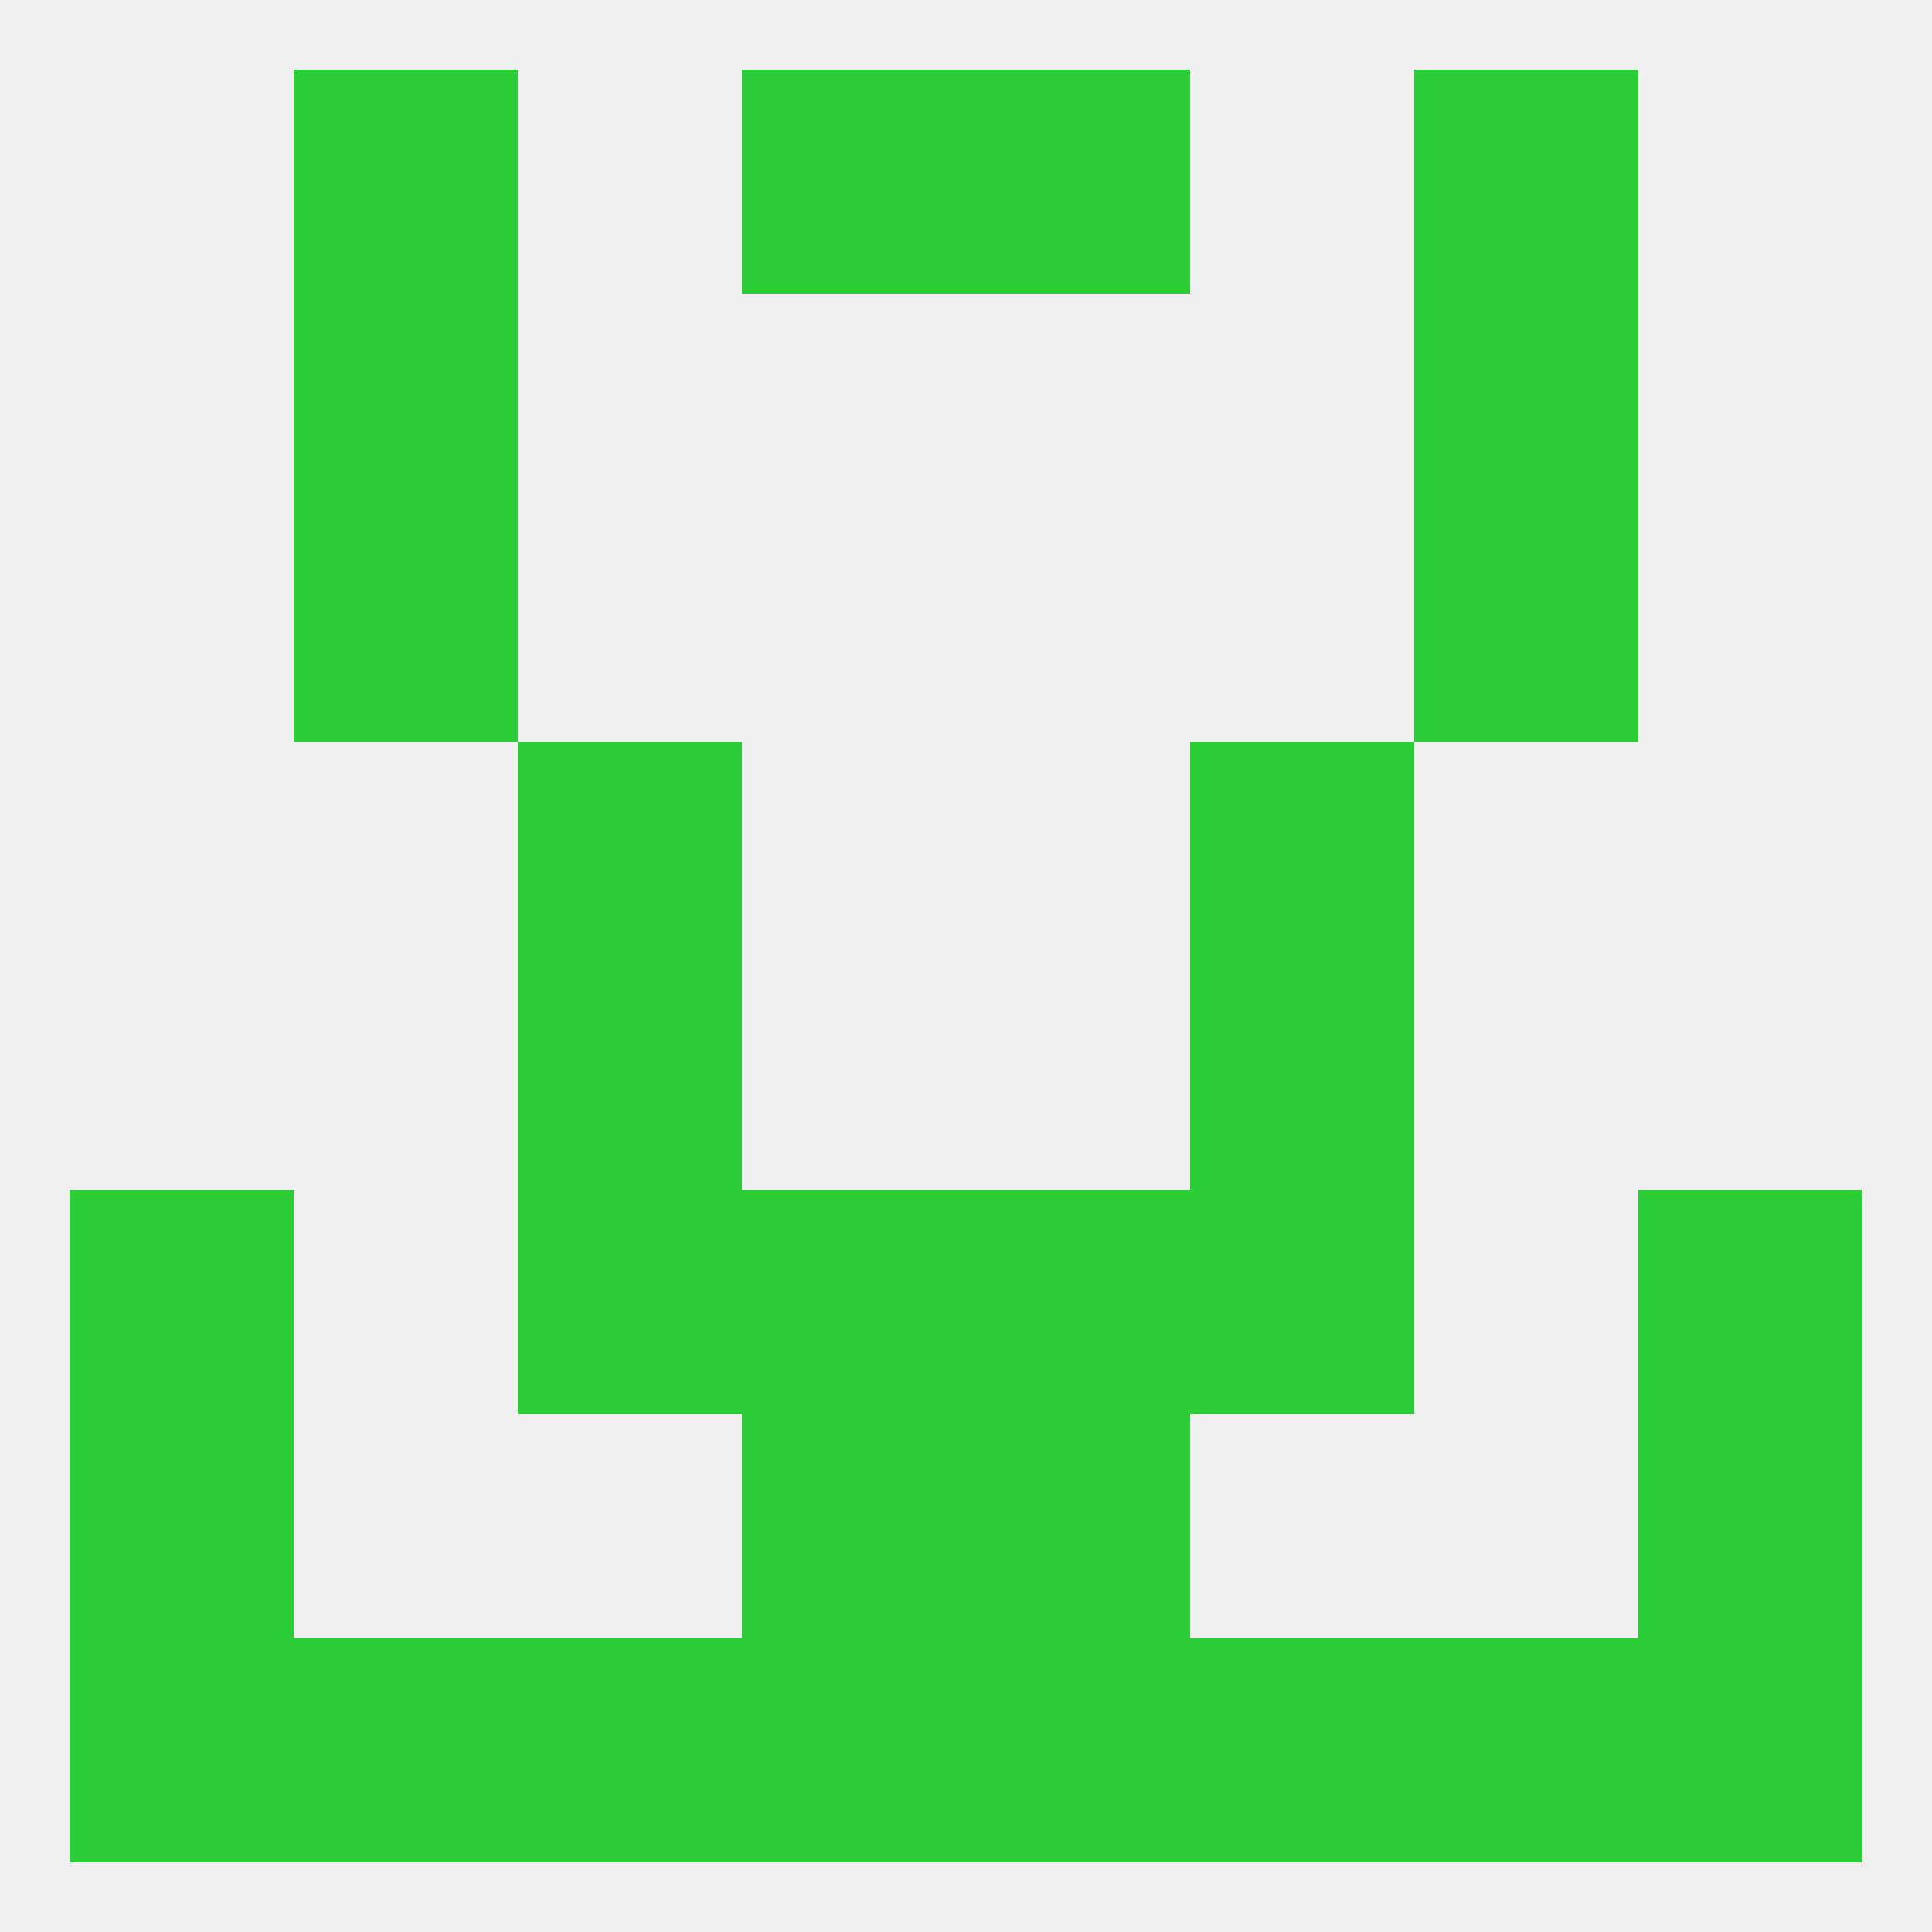 
<!--   <?xml version="1.0"?> -->
<svg version="1.1" baseprofile="full" xmlns="http://www.w3.org/2000/svg" xmlns:xlink="http://www.w3.org/1999/xlink" xmlns:ev="http://www.w3.org/2001/xml-events" width="250" height="250" viewBox="0 0 250 250" >
	<rect width="100%" height="100%" fill="rgba(240,240,240,255)"/>

	<rect x="9" y="183" width="29" height="29" fill="rgba(43,206,54,255)"/>
	<rect x="212" y="183" width="29" height="29" fill="rgba(43,206,54,255)"/>
	<rect x="96" y="183" width="29" height="29" fill="rgba(43,206,54,255)"/>
	<rect x="125" y="183" width="29" height="29" fill="rgba(43,206,54,255)"/>
	<rect x="67" y="125" width="29" height="29" fill="rgba(43,206,54,255)"/>
	<rect x="154" y="125" width="29" height="29" fill="rgba(43,206,54,255)"/>
	<rect x="154" y="154" width="29" height="29" fill="rgba(43,206,54,255)"/>
	<rect x="96" y="154" width="29" height="29" fill="rgba(43,206,54,255)"/>
	<rect x="125" y="154" width="29" height="29" fill="rgba(43,206,54,255)"/>
	<rect x="9" y="154" width="29" height="29" fill="rgba(43,206,54,255)"/>
	<rect x="212" y="154" width="29" height="29" fill="rgba(43,206,54,255)"/>
	<rect x="67" y="154" width="29" height="29" fill="rgba(43,206,54,255)"/>
	<rect x="67" y="96" width="29" height="29" fill="rgba(43,206,54,255)"/>
	<rect x="154" y="96" width="29" height="29" fill="rgba(43,206,54,255)"/>
	<rect x="38" y="67" width="29" height="29" fill="rgba(43,206,54,255)"/>
	<rect x="183" y="67" width="29" height="29" fill="rgba(43,206,54,255)"/>
	<rect x="38" y="38" width="29" height="29" fill="rgba(43,206,54,255)"/>
	<rect x="183" y="38" width="29" height="29" fill="rgba(43,206,54,255)"/>
	<rect x="183" y="9" width="29" height="29" fill="rgba(43,206,54,255)"/>
	<rect x="96" y="9" width="29" height="29" fill="rgba(43,206,54,255)"/>
	<rect x="125" y="9" width="29" height="29" fill="rgba(43,206,54,255)"/>
	<rect x="38" y="9" width="29" height="29" fill="rgba(43,206,54,255)"/>
	<rect x="125" y="212" width="29" height="29" fill="rgba(43,206,54,255)"/>
	<rect x="38" y="212" width="29" height="29" fill="rgba(43,206,54,255)"/>
	<rect x="183" y="212" width="29" height="29" fill="rgba(43,206,54,255)"/>
	<rect x="67" y="212" width="29" height="29" fill="rgba(43,206,54,255)"/>
	<rect x="154" y="212" width="29" height="29" fill="rgba(43,206,54,255)"/>
	<rect x="9" y="212" width="29" height="29" fill="rgba(43,206,54,255)"/>
	<rect x="212" y="212" width="29" height="29" fill="rgba(43,206,54,255)"/>
	<rect x="96" y="212" width="29" height="29" fill="rgba(43,206,54,255)"/>
</svg>